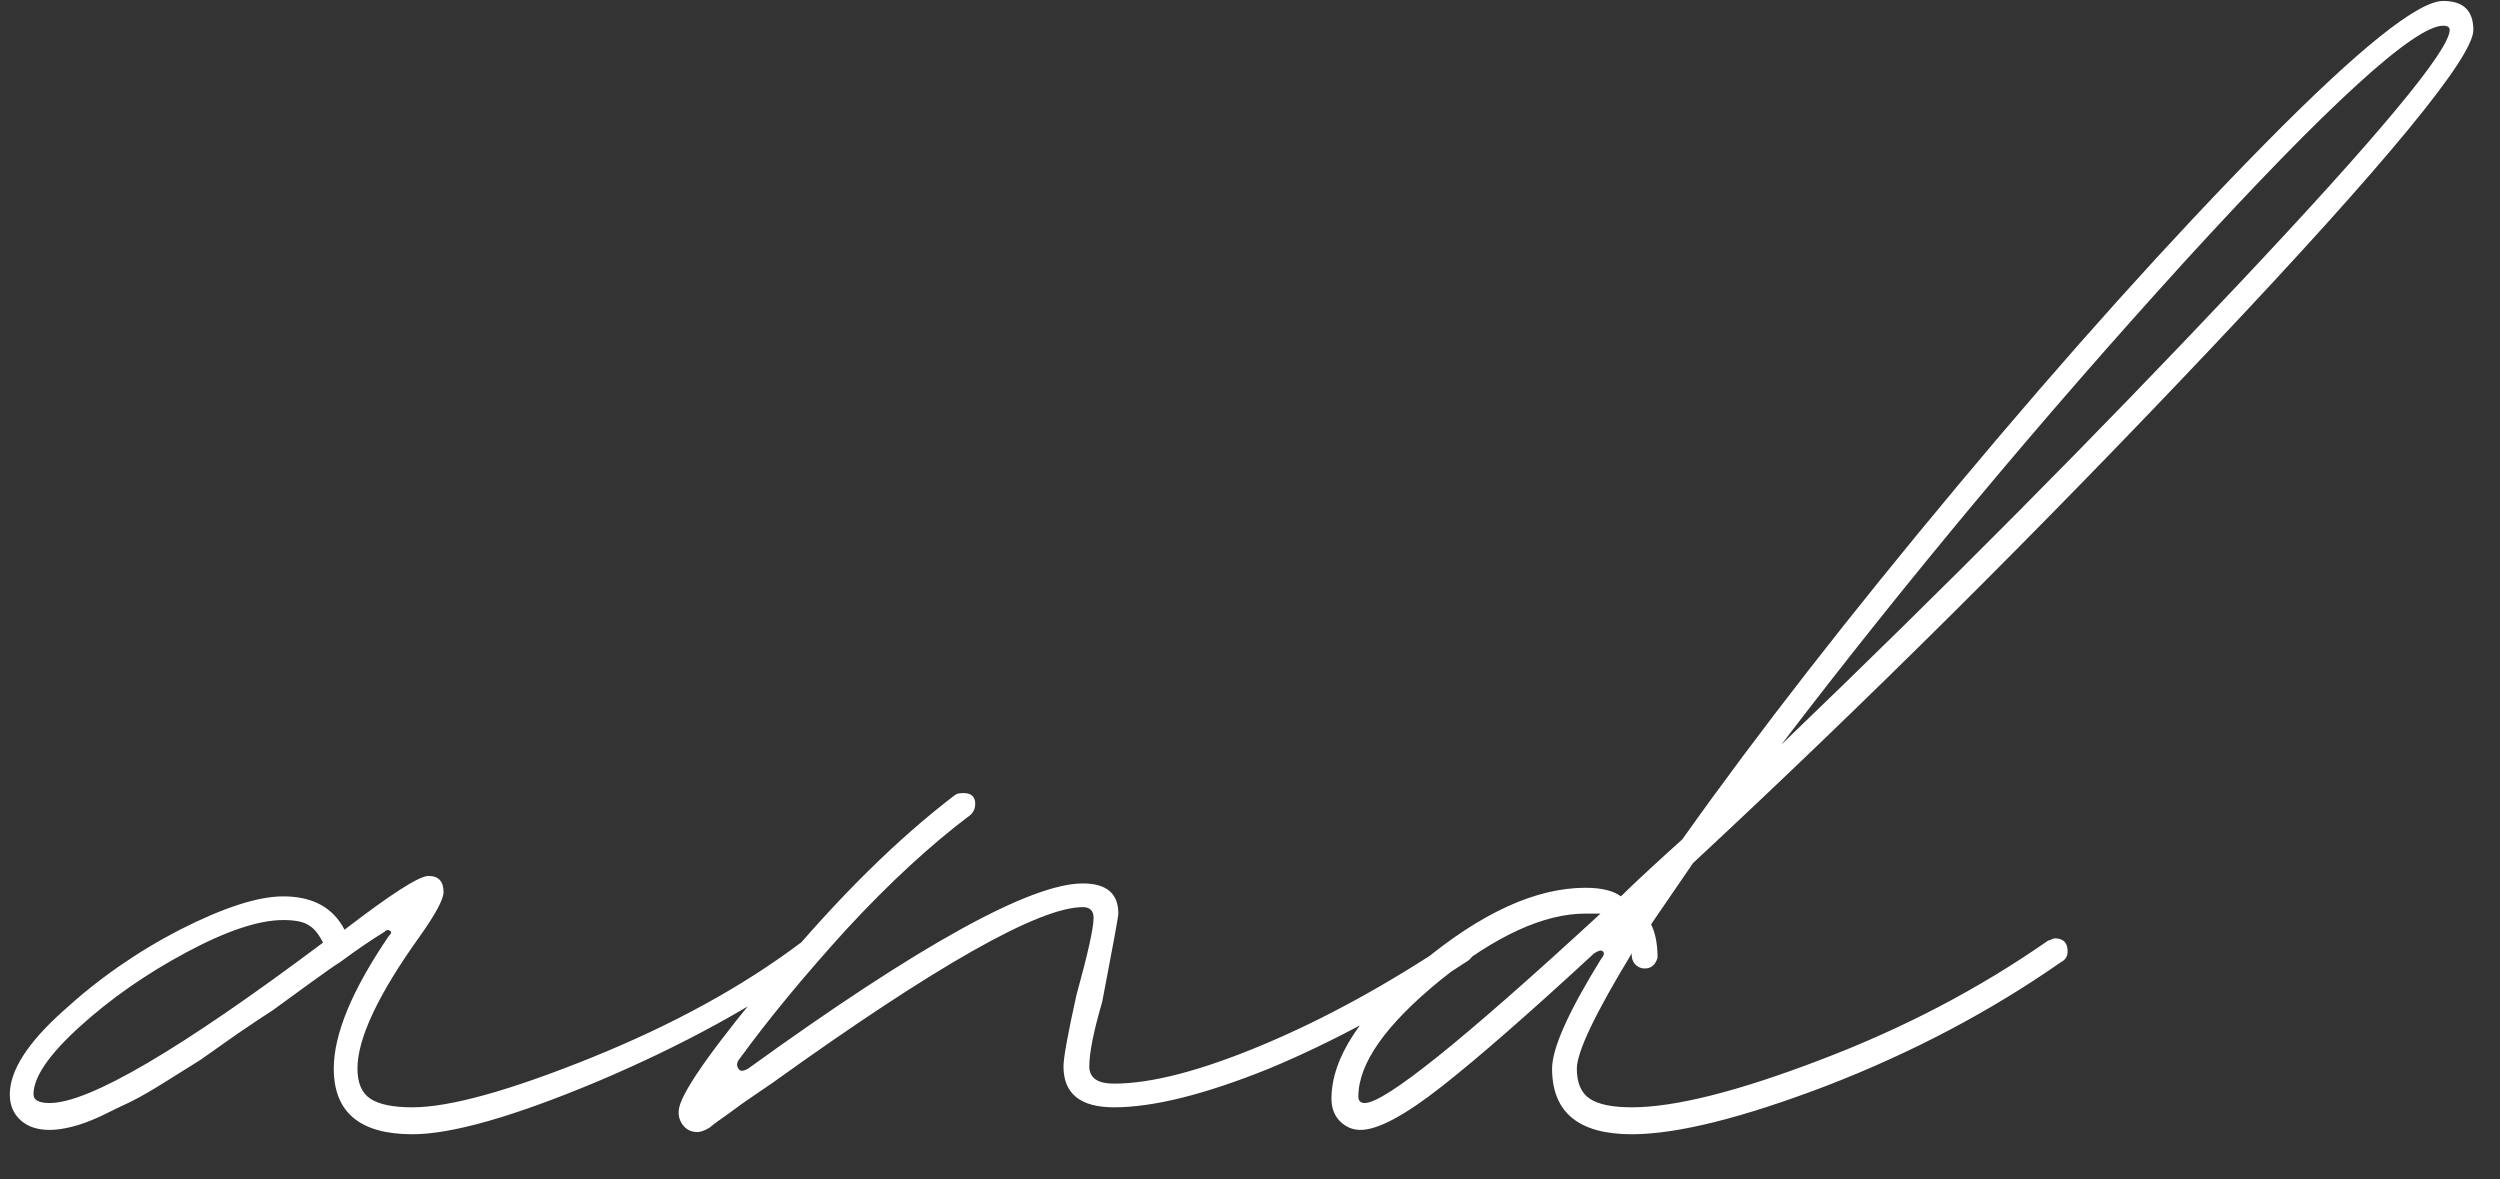 <?xml version="1.0" encoding="UTF-8"?> <svg xmlns="http://www.w3.org/2000/svg" width="53" height="25" viewBox="0 0 53 25" fill="none"><rect x="0" y="0" width="53" height="25" fill="#333333" stroke="none"/><path d="M8.742 24.046C7.631 24.046 7.076 23.582 7.076 22.654C7.076 21.924 7.464 20.988 8.24 19.847C8.301 19.787 8.308 19.749 8.263 19.733C8.232 19.703 8.194 19.71 8.149 19.756C7.875 19.924 7.563 20.136 7.213 20.395C7.091 20.471 6.863 20.631 6.529 20.874C6.194 21.117 5.943 21.3 5.776 21.422C5.608 21.528 5.357 21.696 5.023 21.924C4.703 22.152 4.445 22.334 4.247 22.471C4.049 22.593 3.806 22.745 3.517 22.928C3.228 23.11 2.977 23.255 2.764 23.361C2.566 23.452 2.361 23.551 2.148 23.658C1.92 23.764 1.714 23.84 1.532 23.886C1.349 23.932 1.19 23.954 1.053 23.954C0.794 23.954 0.589 23.886 0.437 23.749C0.285 23.612 0.208 23.43 0.208 23.201C0.208 22.7 0.581 22.114 1.326 21.445C2.072 20.76 2.901 20.182 3.813 19.71C4.741 19.239 5.471 19.003 6.004 19.003C6.627 19.003 7.061 19.239 7.304 19.71C8.293 18.95 8.886 18.57 9.084 18.57C9.297 18.57 9.403 18.684 9.403 18.912C9.403 19.064 9.236 19.376 8.902 19.847C8.019 21.079 7.578 22.015 7.578 22.654C7.578 22.958 7.669 23.171 7.852 23.293C8.034 23.414 8.331 23.475 8.742 23.475C9.533 23.475 10.795 23.125 12.529 22.426C14.263 21.726 15.746 20.912 16.979 19.984C17.009 19.954 17.07 19.939 17.161 19.939C17.313 19.939 17.389 20.015 17.389 20.167C17.389 20.258 17.359 20.334 17.298 20.395C16.005 21.323 14.461 22.167 12.666 22.928C10.886 23.673 9.578 24.046 8.742 24.046ZM1.053 23.384C1.889 23.384 3.821 22.251 6.848 19.984C6.757 19.802 6.658 19.68 6.551 19.619C6.445 19.543 6.262 19.505 6.004 19.505C5.487 19.505 4.802 19.733 3.95 20.19C3.099 20.646 2.346 21.171 1.692 21.764C1.037 22.357 0.71 22.836 0.71 23.201C0.71 23.323 0.825 23.384 1.053 23.384ZM14.788 24C14.651 24 14.545 23.947 14.469 23.84C14.393 23.734 14.37 23.612 14.4 23.475C14.492 23.08 15.184 22.114 16.477 20.578C17.769 19.026 19.024 17.786 20.241 16.858C20.272 16.828 20.332 16.813 20.424 16.813C20.591 16.813 20.675 16.889 20.675 17.041C20.675 17.132 20.644 17.208 20.583 17.269C19.732 17.908 18.849 18.722 17.937 19.71C17.039 20.699 16.286 21.612 15.678 22.448C15.617 22.524 15.61 22.593 15.655 22.654C15.685 22.715 15.754 22.715 15.861 22.654C19.481 20.038 21.846 18.729 22.956 18.729C23.458 18.729 23.709 18.942 23.709 19.368C23.709 19.429 23.595 20.053 23.367 21.239C23.184 21.863 23.093 22.319 23.093 22.608C23.093 22.852 23.268 22.973 23.618 22.973C24.409 22.973 25.459 22.7 26.767 22.152C28.075 21.604 29.421 20.867 30.805 19.939H30.942C31.14 19.939 31.239 20.015 31.239 20.167C31.239 20.258 31.185 20.334 31.079 20.395C29.649 21.338 28.257 22.091 26.904 22.654C25.55 23.201 24.455 23.475 23.618 23.475C22.903 23.475 22.546 23.186 22.546 22.608C22.546 22.426 22.637 21.924 22.819 21.102C23.063 20.22 23.184 19.672 23.184 19.46C23.184 19.308 23.108 19.231 22.956 19.231C22.029 19.231 19.838 20.471 16.385 22.951C16.188 23.087 16.043 23.186 15.952 23.247C15.815 23.338 15.655 23.452 15.473 23.589C15.275 23.726 15.13 23.833 15.039 23.909C14.933 23.97 14.849 24 14.788 24ZM34.593 24.046C33.467 24.046 32.904 23.582 32.904 22.654C32.904 22.228 33.246 21.46 33.931 20.349C34.007 20.258 34.022 20.197 33.977 20.167C33.946 20.136 33.885 20.152 33.794 20.212C32.41 21.49 31.33 22.433 30.554 23.042C29.778 23.65 29.208 23.954 28.843 23.954C28.676 23.954 28.531 23.893 28.409 23.772C28.288 23.65 28.227 23.49 28.227 23.293C28.227 22.426 28.858 21.467 30.121 20.418C31.398 19.353 32.562 18.821 33.611 18.821C33.946 18.821 34.197 18.881 34.364 19.003C34.623 18.745 35.057 18.342 35.665 17.794C37.262 15.543 39.217 13.033 41.529 10.265C43.856 7.481 46.016 5.078 48.009 3.055C50.001 1.032 51.264 0.02 51.796 0.02C52.222 0.02 52.435 0.225 52.435 0.636C52.435 1.214 50.594 3.45 46.913 7.344C43.232 11.238 39.559 14.889 35.893 18.296L35.003 19.596C35.095 19.779 35.14 20.015 35.14 20.304C35.095 20.456 35.003 20.532 34.866 20.532C34.79 20.532 34.722 20.502 34.661 20.441C34.615 20.38 34.593 20.319 34.593 20.258V20.212C33.817 21.49 33.429 22.304 33.429 22.654C33.429 22.958 33.52 23.171 33.703 23.293C33.885 23.414 34.182 23.475 34.593 23.475C35.505 23.475 36.836 23.141 38.586 22.471C40.35 21.802 41.962 20.958 43.422 19.939C43.438 19.939 43.461 19.931 43.491 19.916C43.521 19.901 43.544 19.893 43.559 19.893C43.742 19.893 43.833 19.984 43.833 20.167C43.833 20.273 43.788 20.349 43.696 20.395C42.191 21.445 40.532 22.319 38.722 23.019C36.928 23.703 35.551 24.046 34.593 24.046ZM37.764 15.786C41.217 12.47 44.442 9.223 47.438 6.044C50.435 2.865 51.933 1.062 51.933 0.636C51.933 0.575 51.887 0.545 51.796 0.545C51.188 0.545 49.355 2.218 46.297 5.564C43.255 8.911 40.411 12.318 37.764 15.786ZM28.934 23.384C29.36 23.384 31.026 22.045 33.931 19.368H33.611C32.729 19.368 31.703 19.84 30.531 20.783C29.375 21.726 28.797 22.547 28.797 23.247C28.797 23.338 28.843 23.384 28.934 23.384Z" fill="white"></path></svg> 